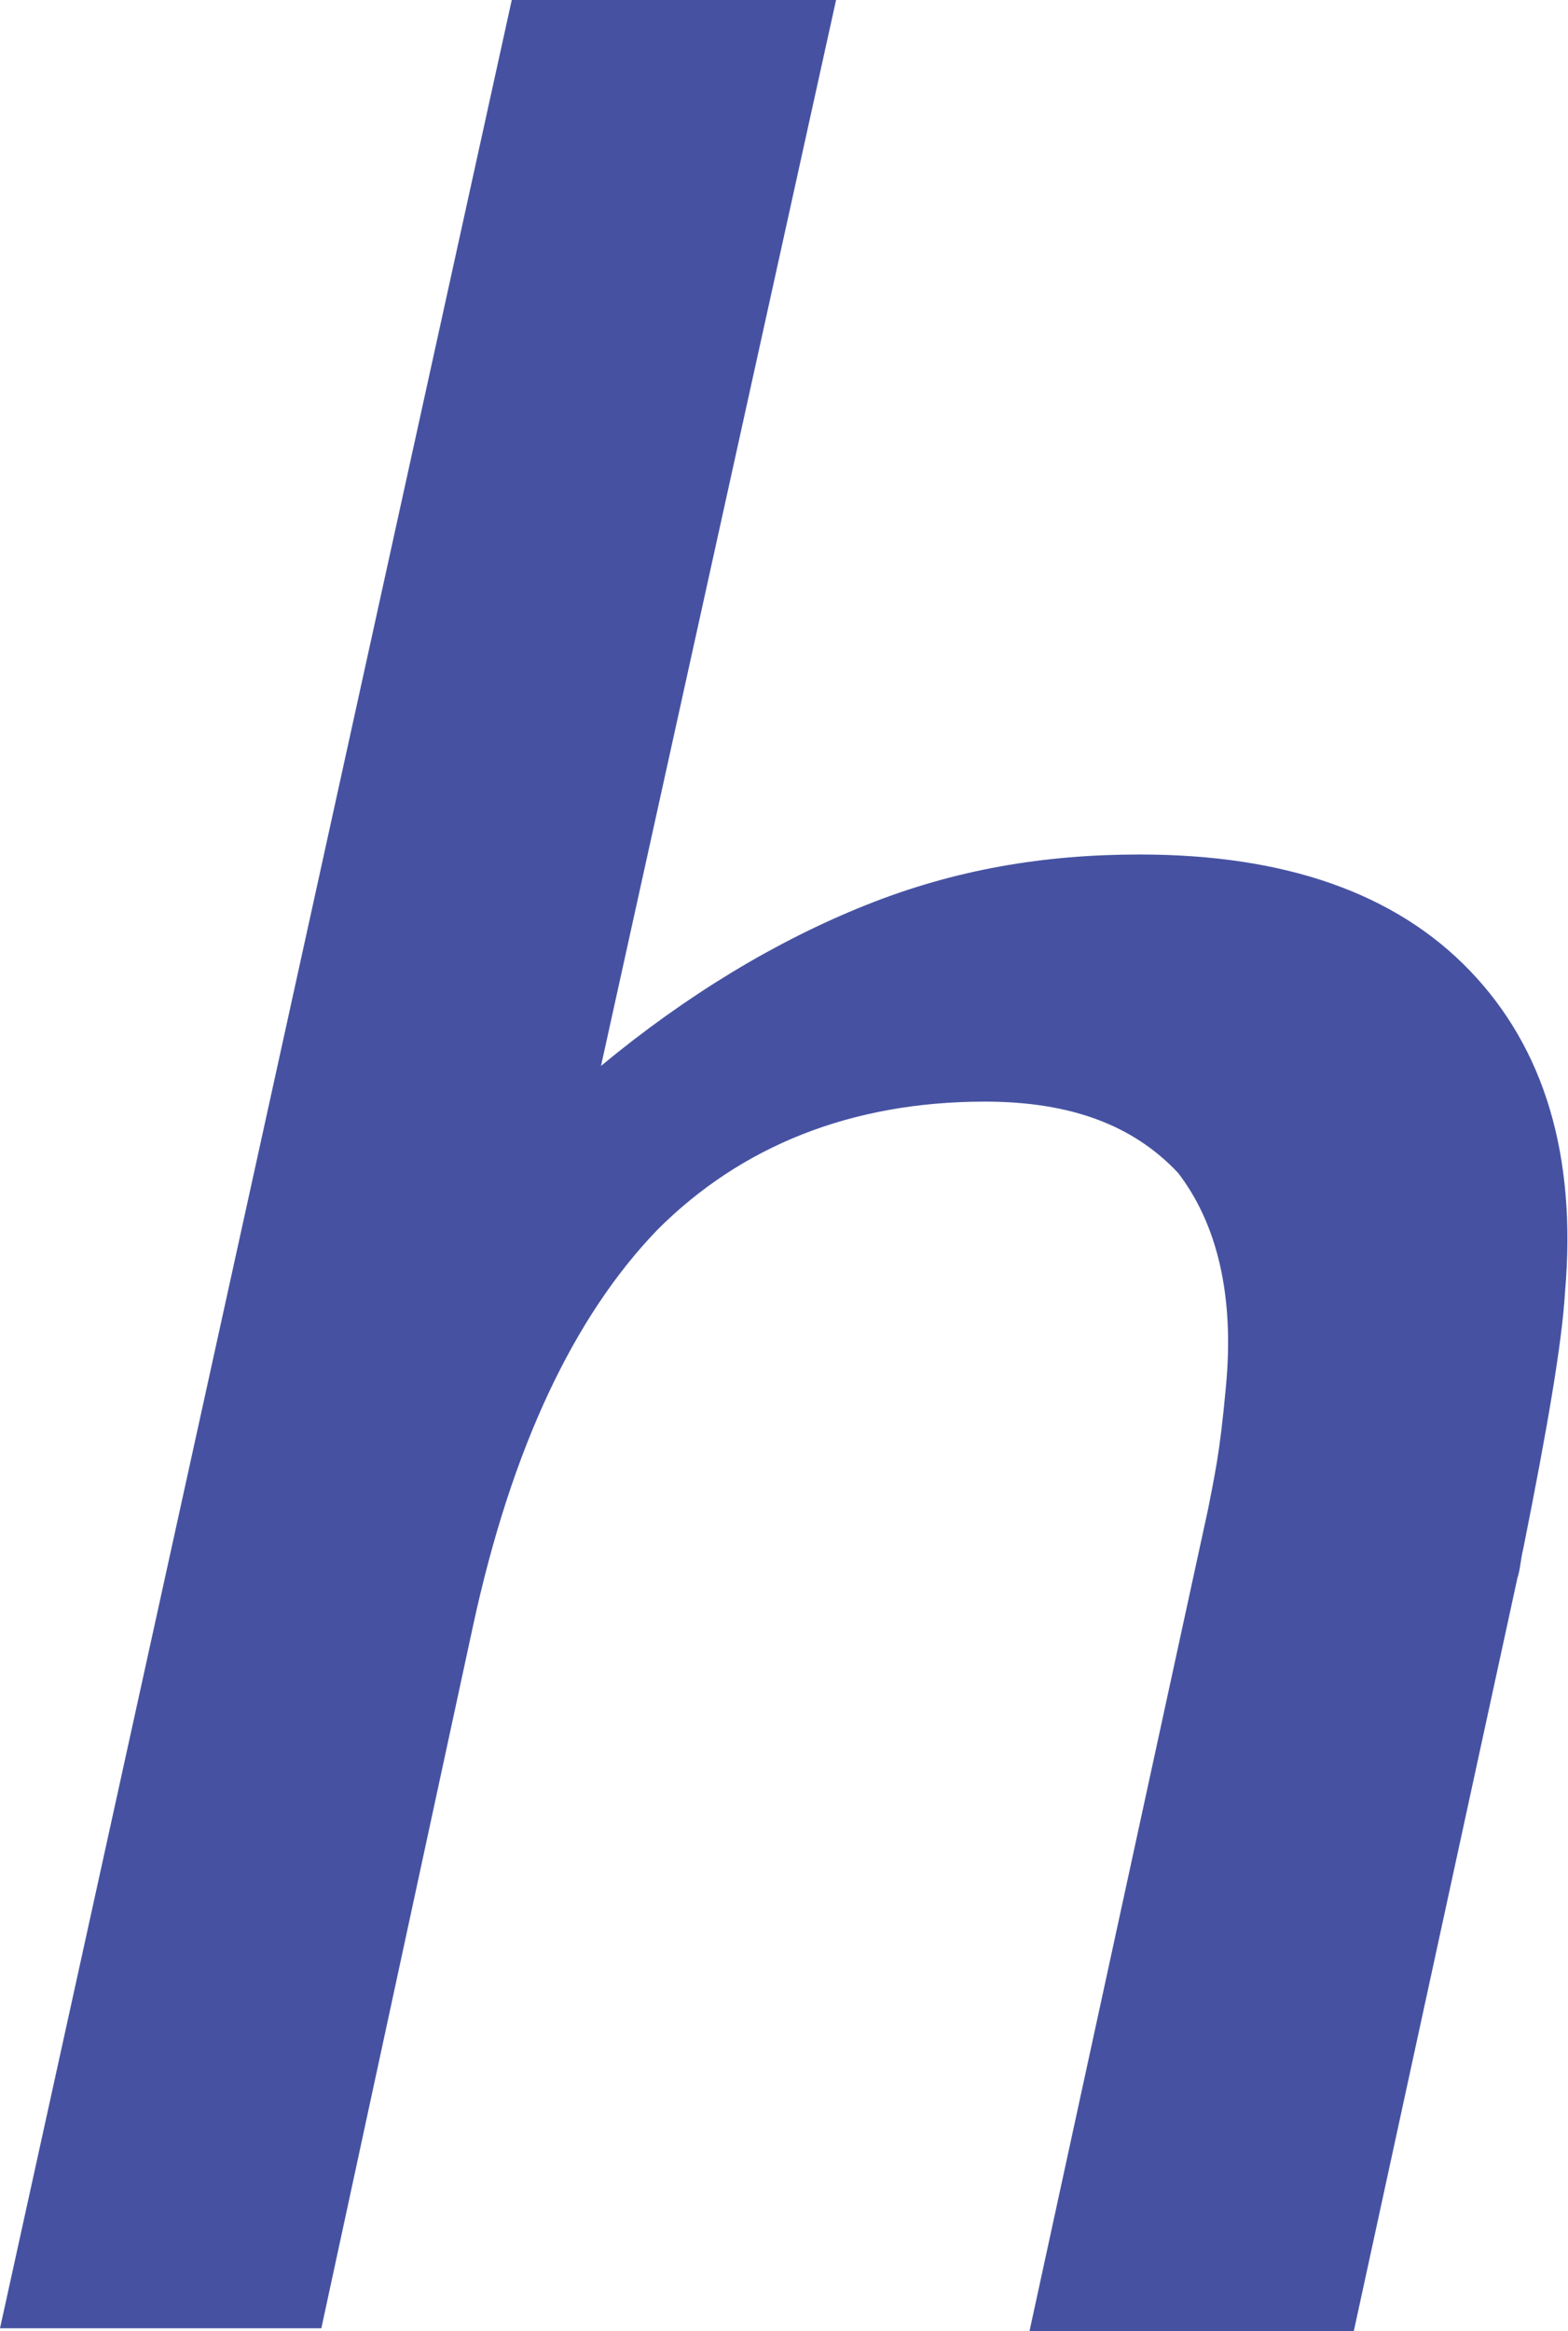 <svg viewBox="0 0 52.7 78.3" xmlns="http://www.w3.org/2000/svg"><path d="M34.6 78.3l6-27.6c.1-.5.2-1 .3-1.6s.2-1.4.3-2.5c.3-3.1-.3-5.5-1.6-7.2-1.5-1.6-3.6-2.4-6.5-2.4-4.5 0-8.2 1.5-11 4.3-2.8 2.9-4.9 7.3-6.2 13.3l-5.1 23.6H0L17.2 0h10.9l-7.9 35.8c2.9-2.4 5.9-4.2 8.9-5.4s6-1.7 9.2-1.7c4.9 0 8.6 1.3 11.1 3.9s3.6 6.2 3.2 10.8c-.1 1.7-.6 4.6-1.4 8.6-.1.4-.1.7-.2 1l-5.5 25.3z" fill="#4652a1"/></svg>